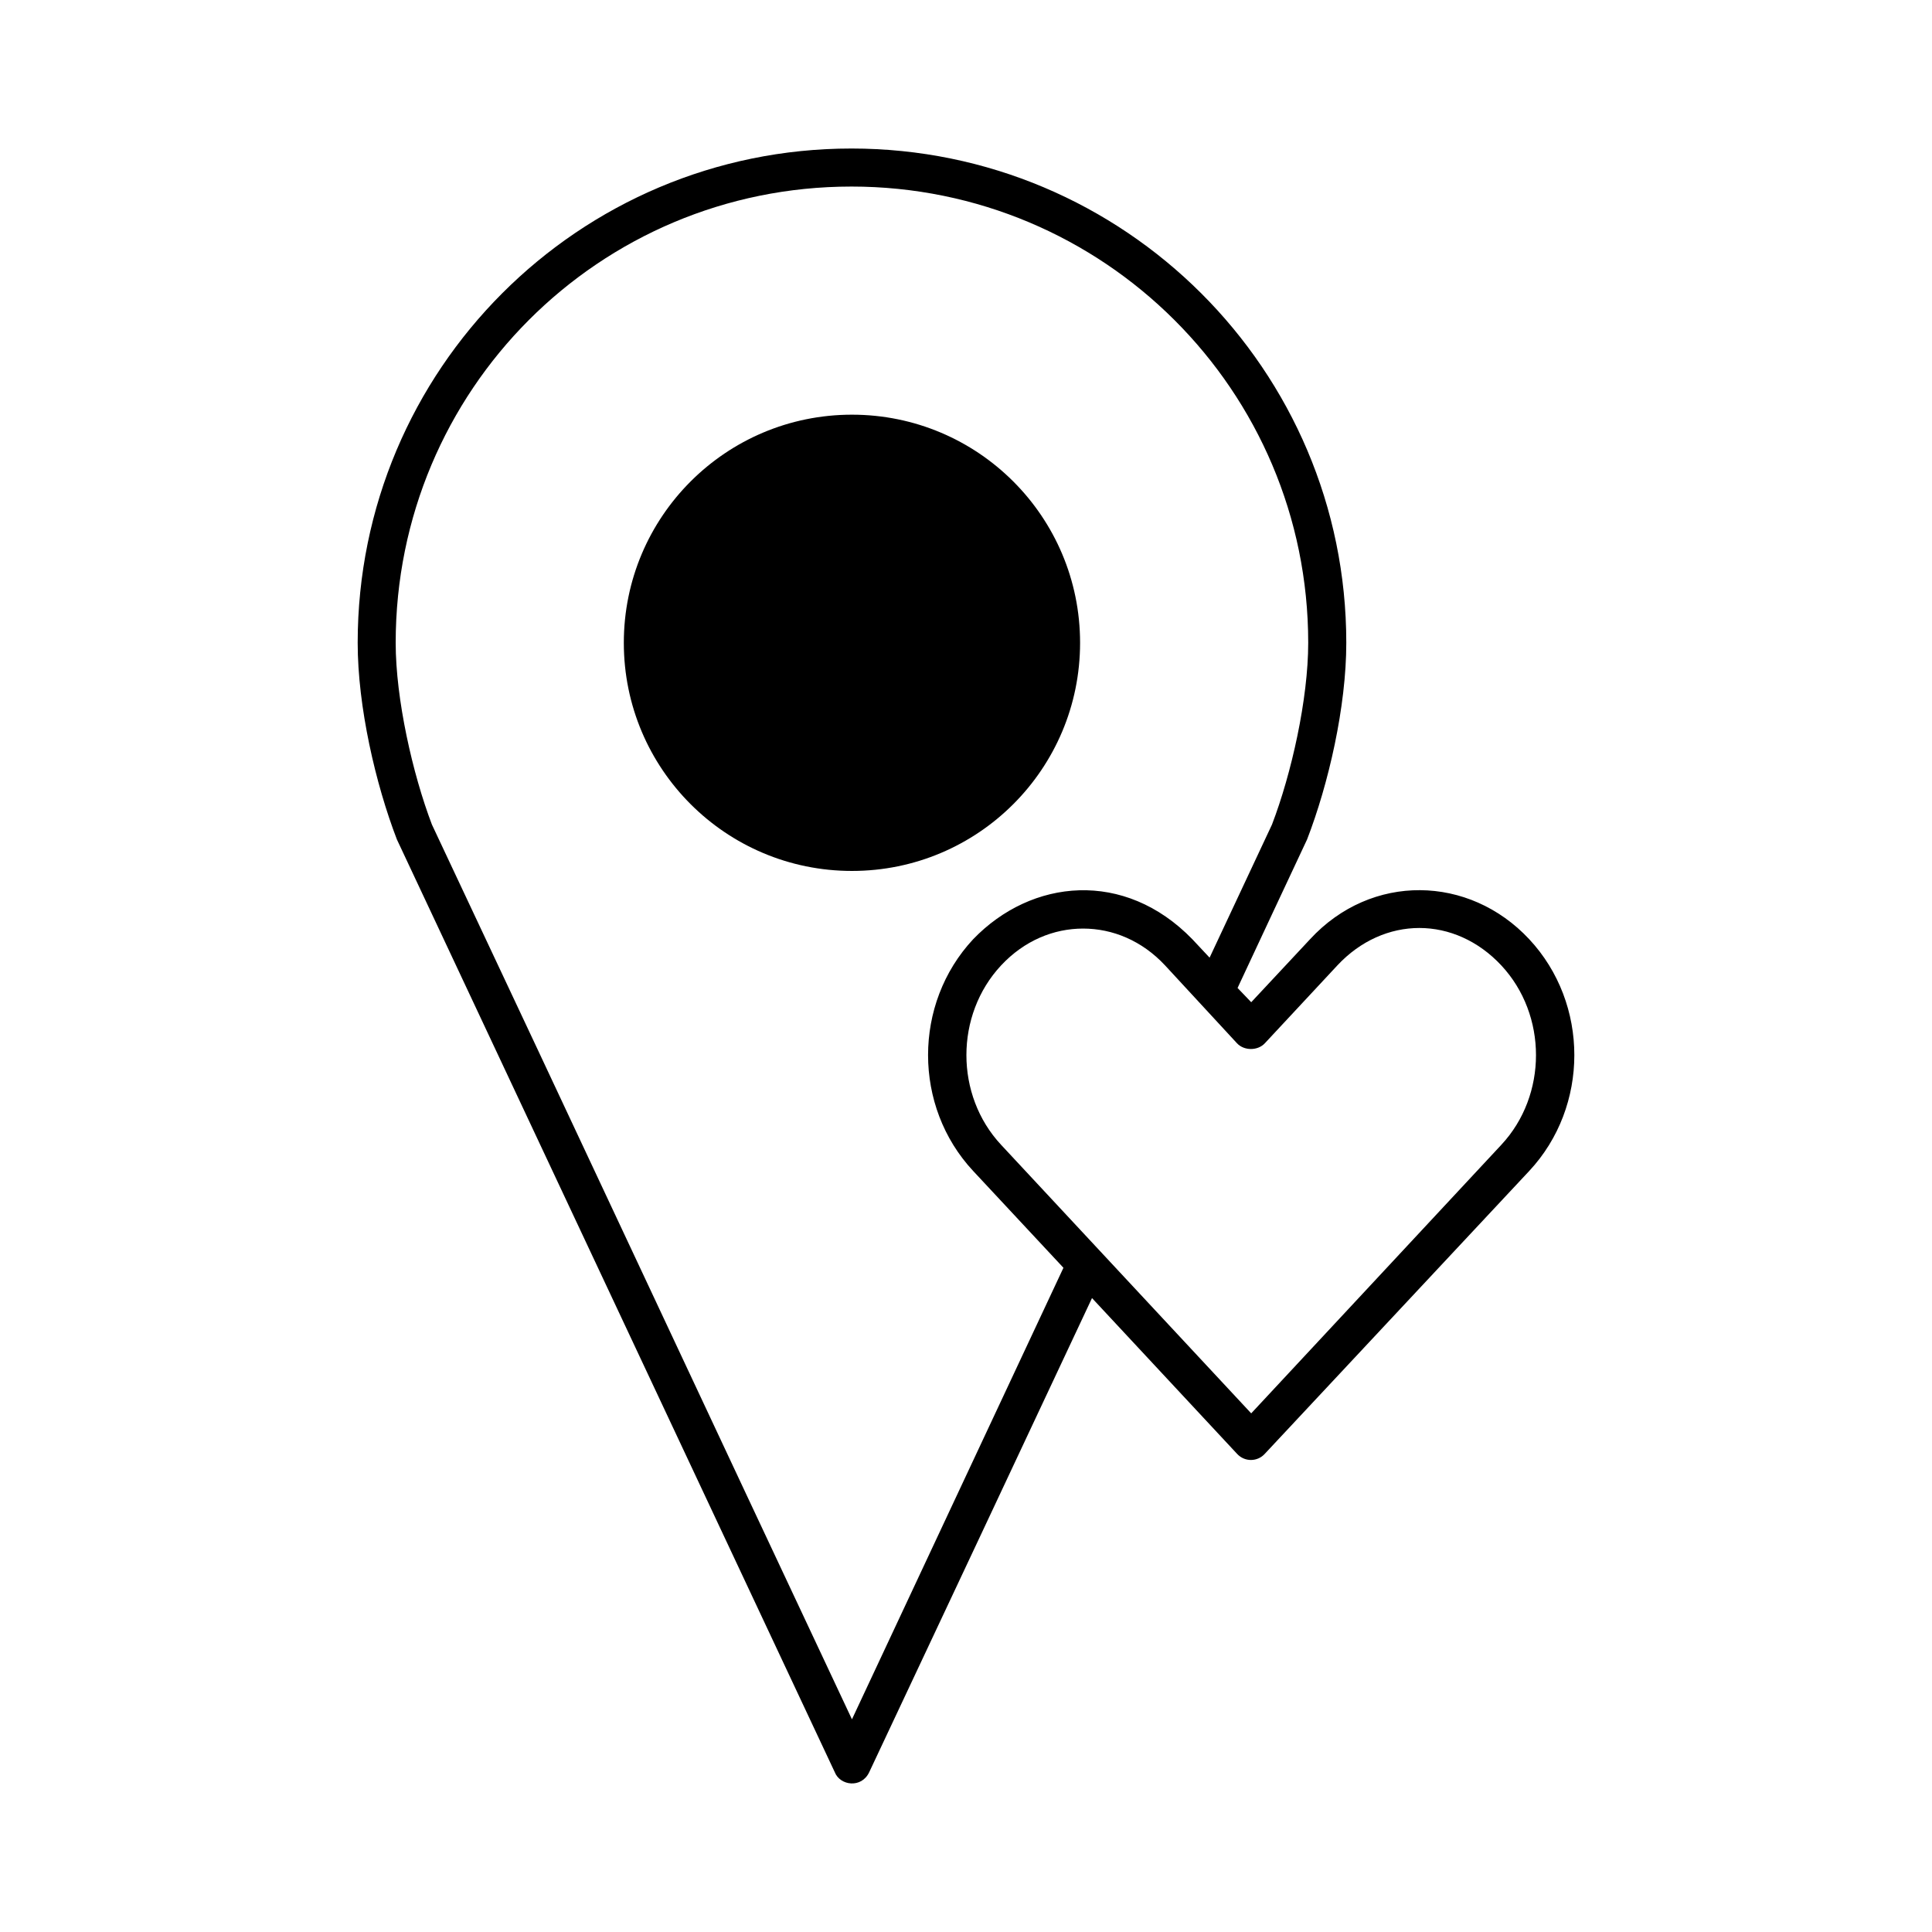 <?xml version="1.0" encoding="UTF-8"?>
<!-- The Best Svg Icon site in the world: iconSvg.co, Visit us! https://iconsvg.co -->
<svg fill="#000000" width="800px" height="800px" version="1.1" viewBox="144 144 512 512" xmlns="http://www.w3.org/2000/svg">
 <path d="m369.62 183.36c-72.285 0-130.83 58.621-130.83 130.99 0 16.977 4.746 37.434 10.391 52.113 38.68 82.359 77.363 164.79 116.04 247.18 1.395 3.582 7.086 4.363 9.133 0 19.691-41.871 39.395-83.738 59.039-125.64l38.414 41.25c2.078 2.281 5.496 2.133 7.398 0l70.062-74.941c15.93-17.082 15.93-44.32 0-61.402-15.93-17.082-41.855-17.602-58.094 0l-15.586 16.688-3.621-3.777c6.144-13.117 12.254-26.258 18.422-39.359 5.684-14.695 10.391-35.137 10.391-52.113 0-72.383-58.863-130.99-131.15-130.99zm0 10.078c66.848 0 121.07 53.984 121.07 120.91 0 14.926-4.449 34.73-9.605 48.176-5.519 11.75-11.02 23.512-16.531 35.266l-4.566-4.879c-17.977-18.52-42.602-16.082-58.094 0-15.93 17.082-15.93 44.32 0 61.402l23.93 25.664c-18.715 39.871-37.332 79.785-56.047 119.66-37.164-79.004-74.113-158.13-111.31-237.11-5.129-13.457-9.605-33.266-9.605-48.176 0-66.945 53.906-120.91 120.76-120.91zm0.156 60.457c-33.391 0-60.457 27.023-60.457 60.457 0 33.434 27.066 60.457 60.457 60.457s60.457-27.023 60.457-60.457c0-33.434-27.066-60.457-60.457-60.457zm150.36 136.03c7.805 0 15.598 3.348 21.727 9.918 12.254 13.141 12.254 34.406 0 47.547l-66.281 71.164-66.281-71.164c-12.258-13.141-12.258-34.406 0-47.547 6.129-6.57 13.922-9.762 21.727-9.762 7.805 0 15.59 3.18 21.727 9.762l19.051 20.625c1.883 2.035 5.519 2.035 7.398 0l19.207-20.625c6.129-6.57 13.922-9.918 21.727-9.918z"/>
</svg>